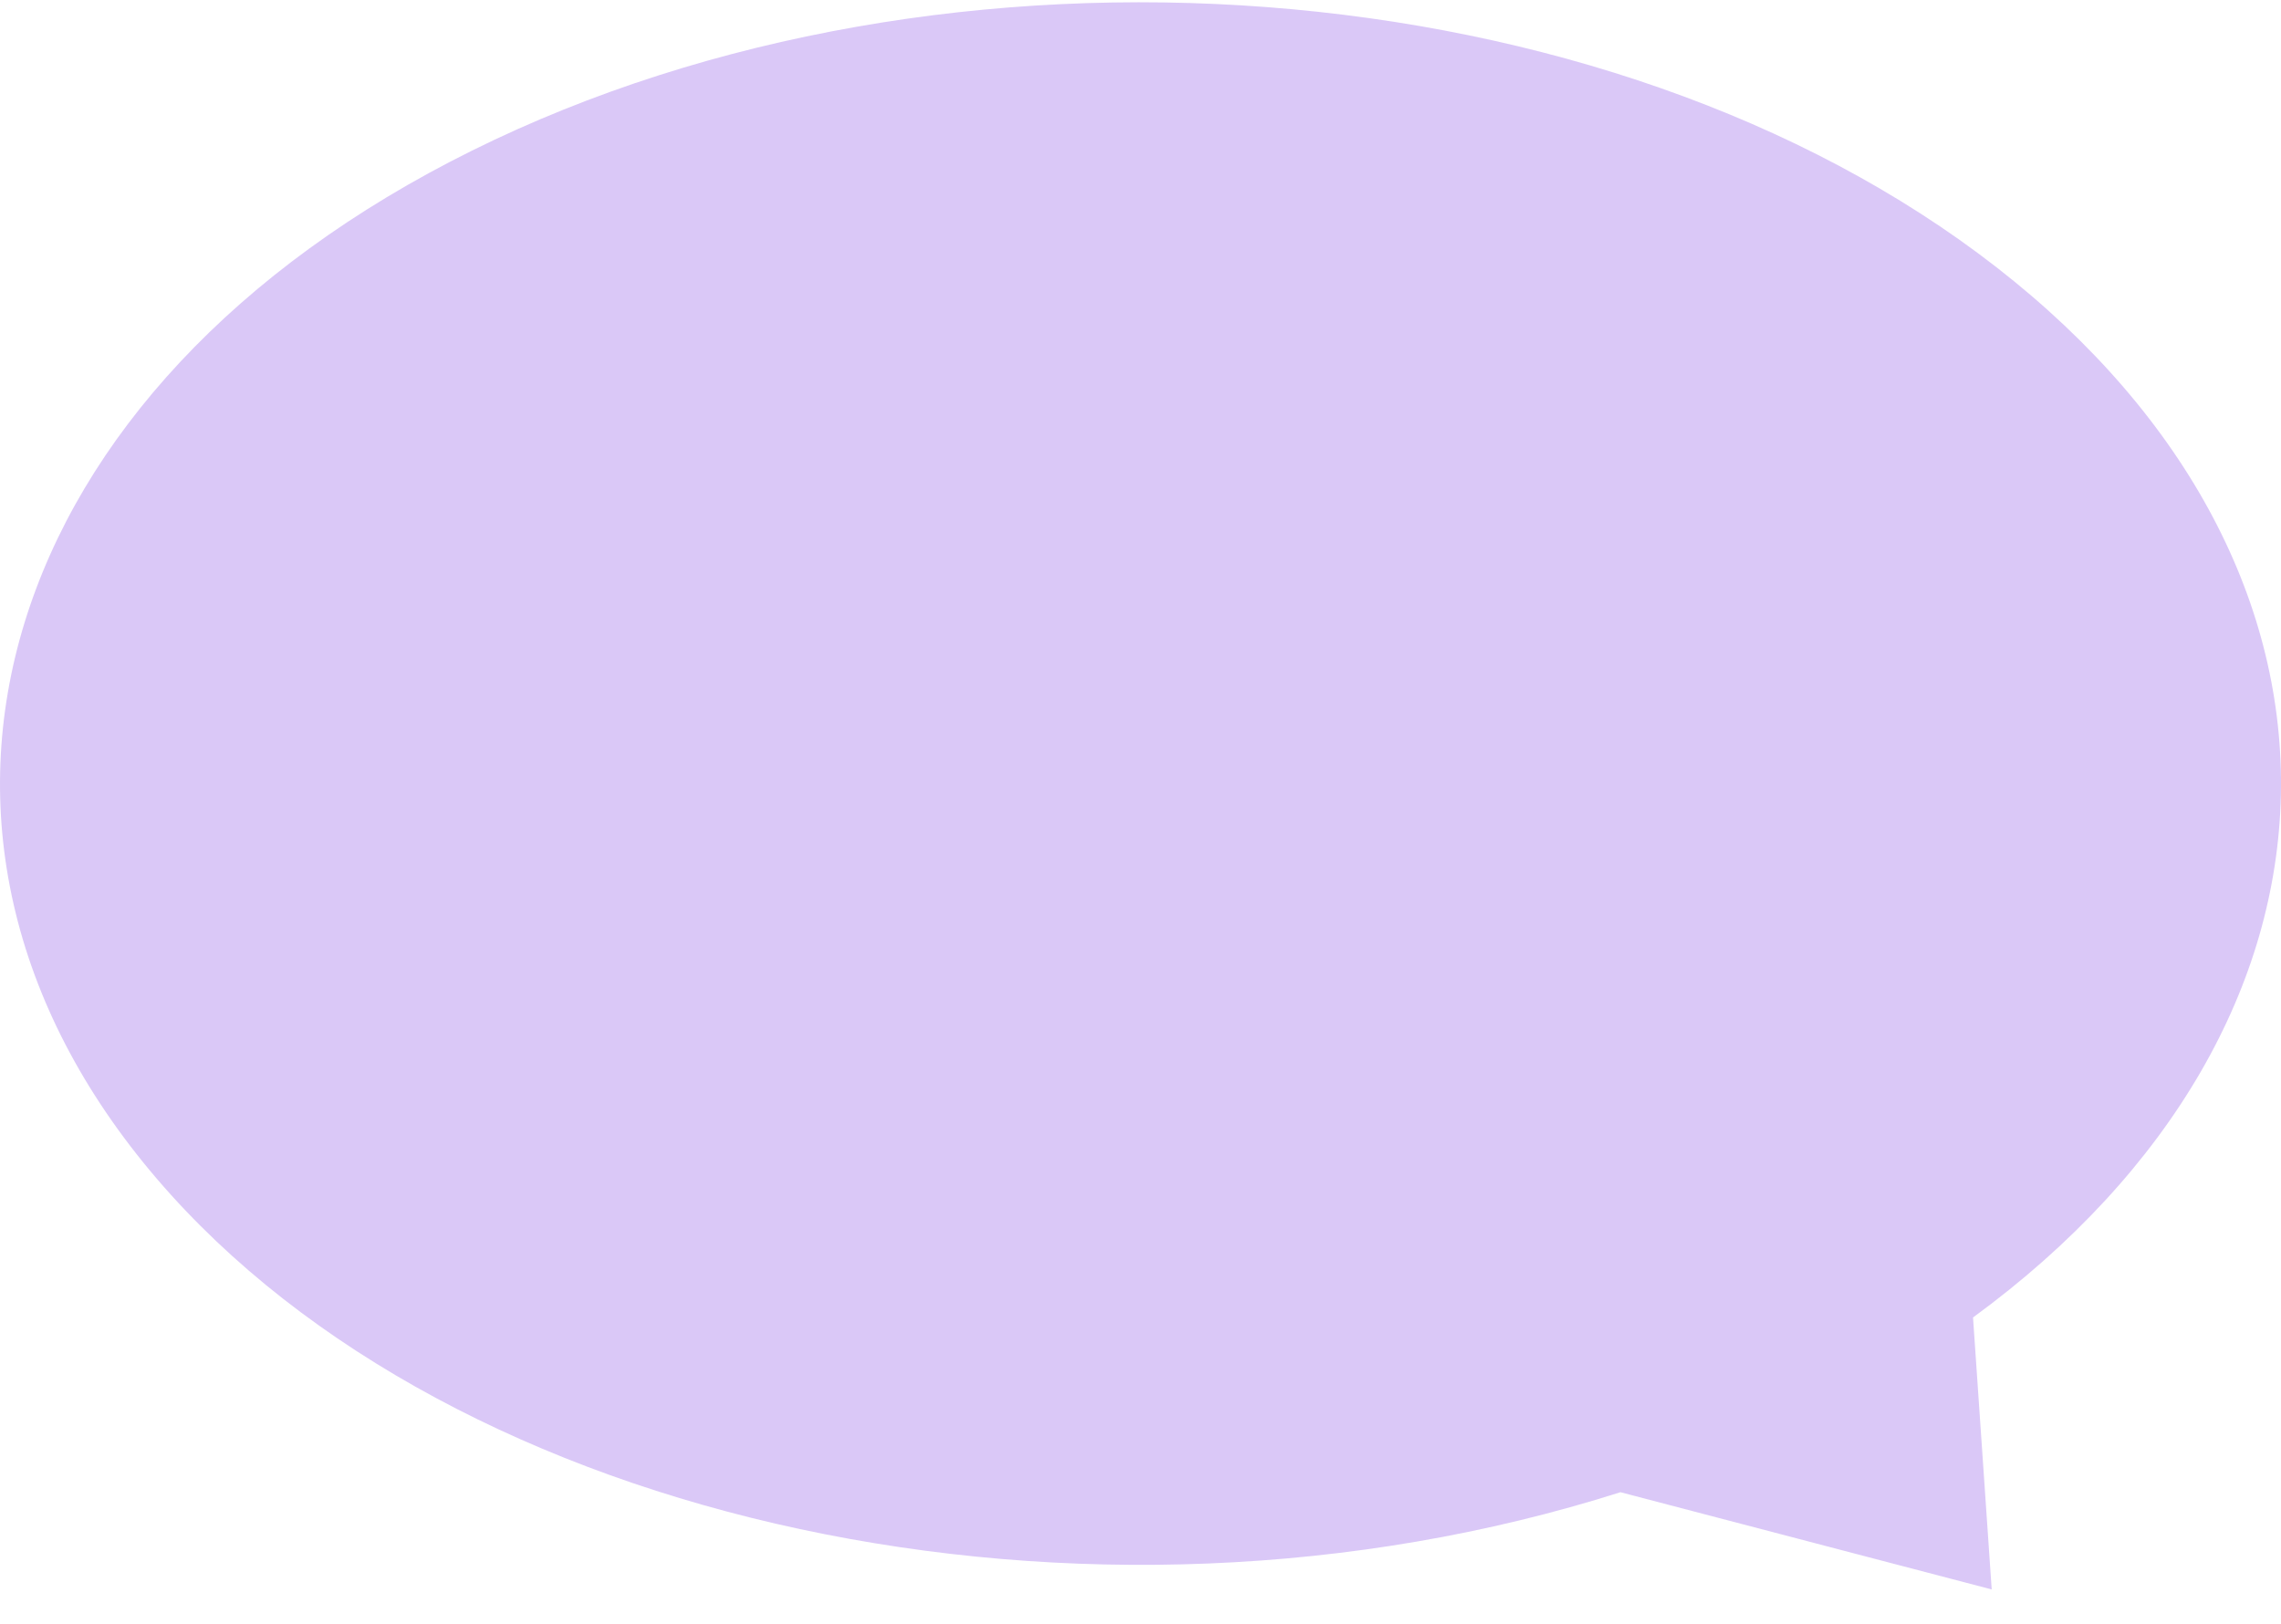 <?xml version="1.0" encoding="UTF-8"?> <svg xmlns="http://www.w3.org/2000/svg" width="59" height="42" viewBox="0 0 59 42" fill="none"><path fill-rule="evenodd" clip-rule="evenodd" d="M51.517 41.114L51.034 34.079C61.421 26.48 61.681 14.719 51.634 6.908C41.588 -0.903 24.523 -2.207 12.211 3.895C-0.101 9.997 -3.632 21.508 4.054 30.488C11.74 39.469 28.128 42.98 41.914 38.599L51.517 41.114Z" fill="#DAC8F7"></path></svg> 